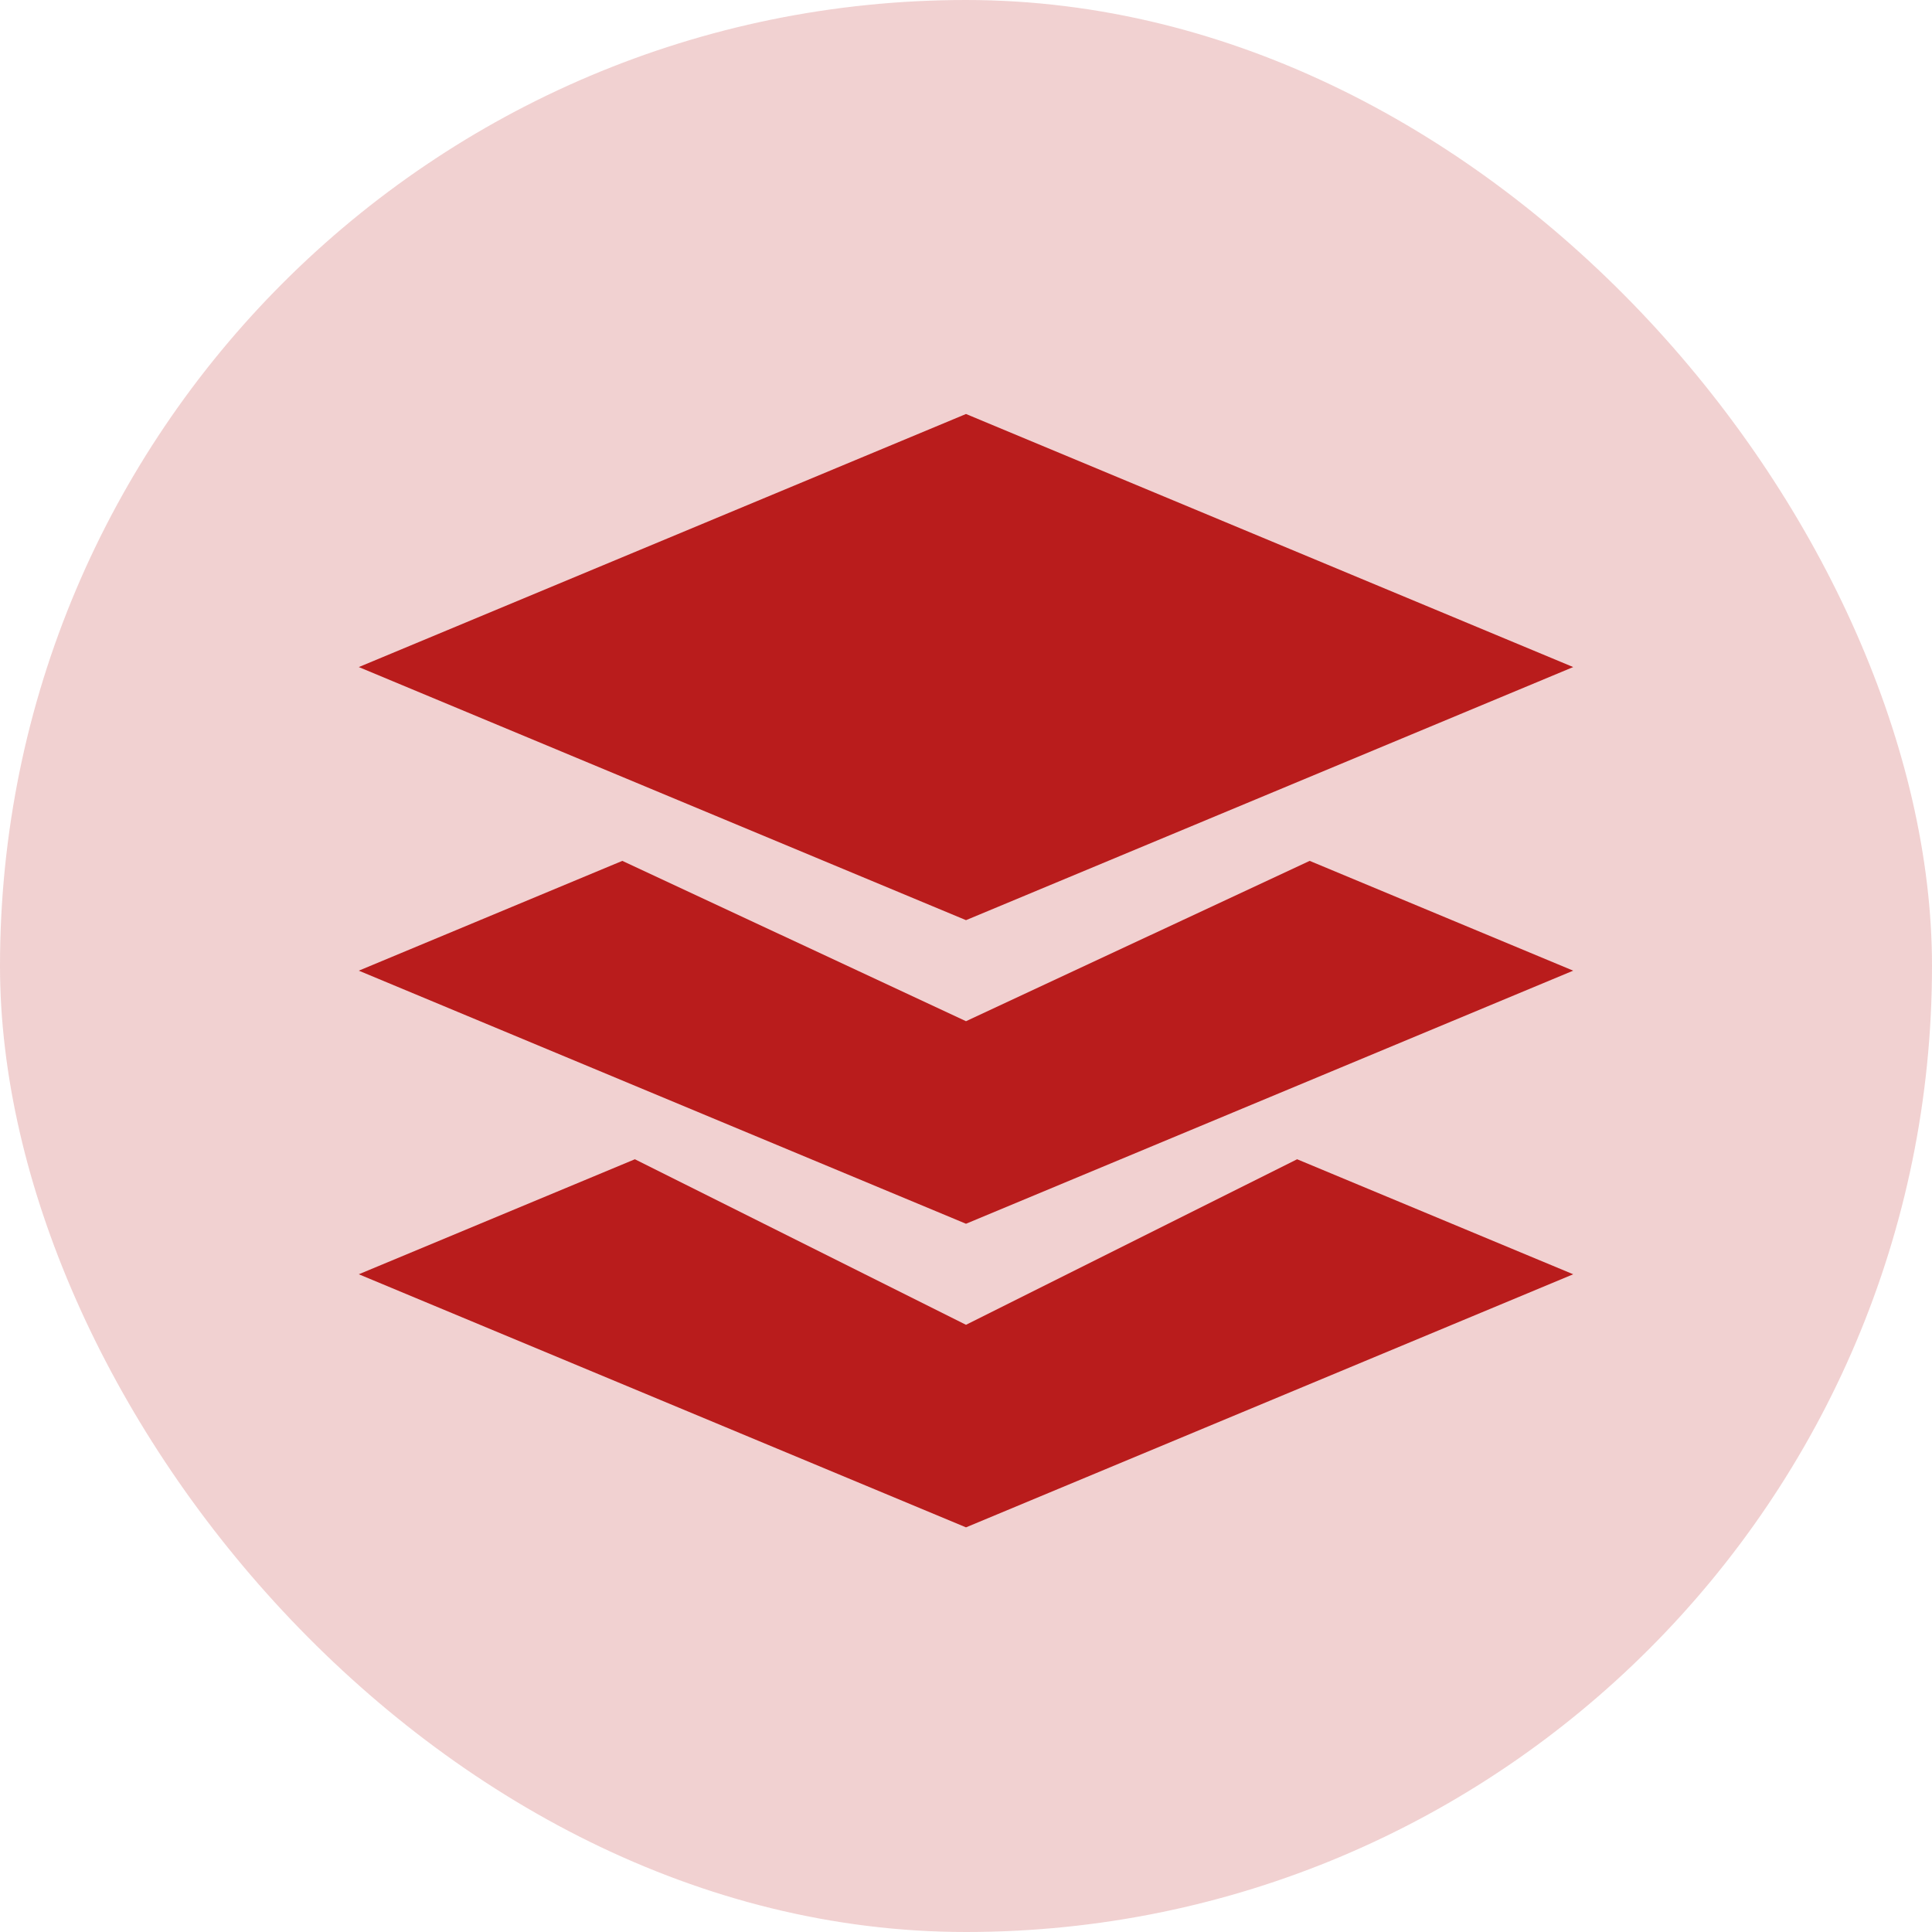 <?xml version="1.0" encoding="UTF-8"?>
<svg xmlns="http://www.w3.org/2000/svg" width="70" height="70" viewBox="0 0 70 70" fill="none">
  <rect width="70" height="70" rx="35" fill="#B91C1C" fill-opacity="0.2"></rect>
  <path d="M57 24.169L35 15L13 24.169L35 33.339L57 24.169ZM35 37L22.548 31.191L13 35.169L35 44.339L57 35.169L47.452 31.191L35 37ZM35 48L23.003 42.002L13 46.169L35 55.339L57 46.169L46.997 42.002L35 48Z" fill="#B91C1C"></path>
</svg>
